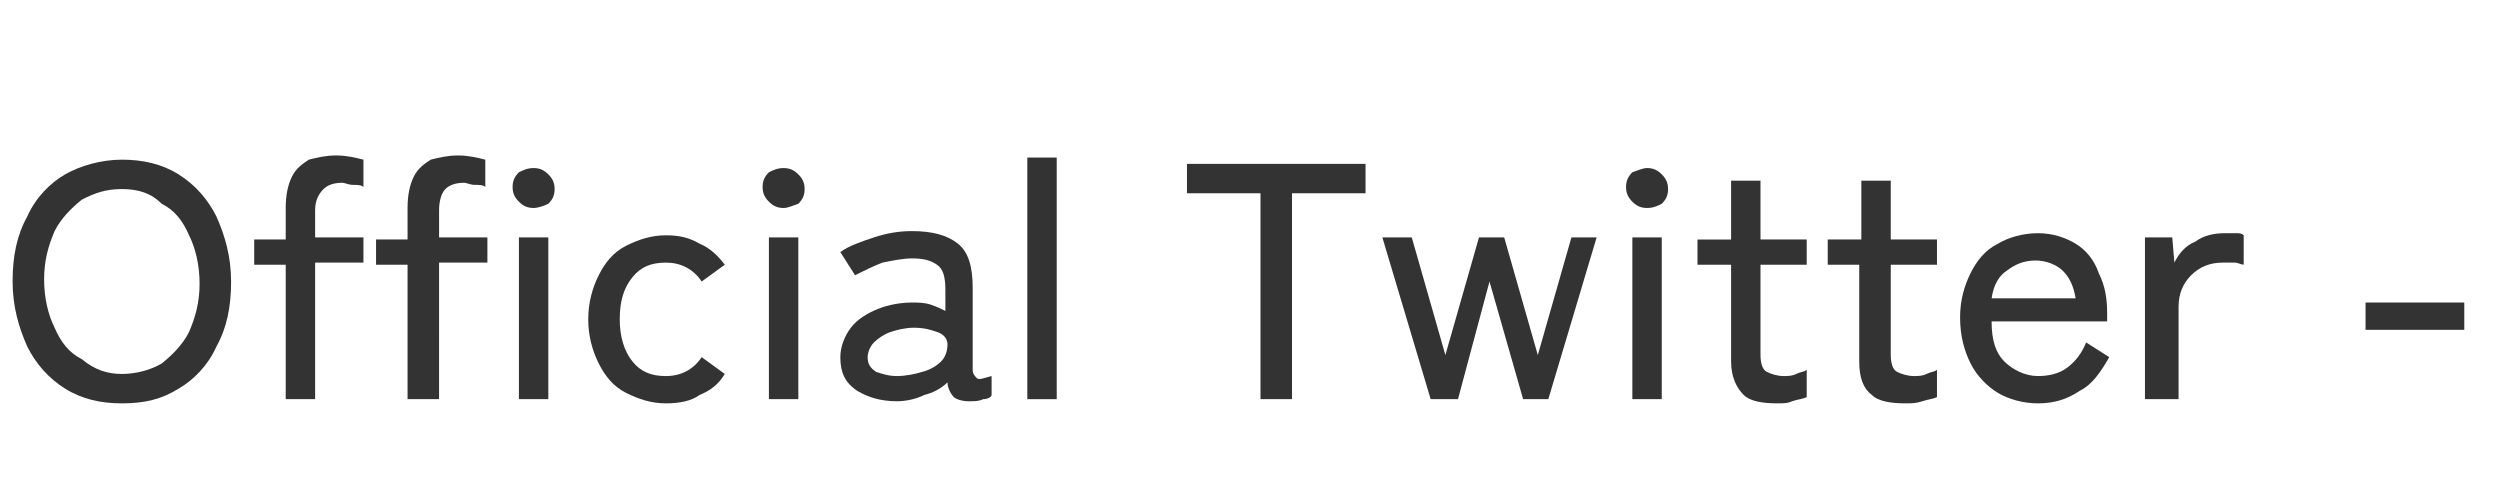 <?xml version="1.0" encoding="utf-8"?>
<!-- Generator: Adobe Illustrator 26.0.1, SVG Export Plug-In . SVG Version: 6.00 Build 0)  -->
<svg version="1.1" id="レイヤー_1" xmlns="http://www.w3.org/2000/svg" xmlns:xlink="http://www.w3.org/1999/xlink" x="0px"
	 y="0px" viewBox="0 0 119 24" style="enable-background:new 0 0 119 24;" xml:space="preserve">
<style type="text/css">
	.st0{enable-background:new    ;}
	.st1{fill:#333333;}
</style>
<g class="st0">
	<path class="st1" d="M5.8,19.2c-1,0-1.9-0.2-2.7-0.7c-0.8-0.5-1.4-1.2-1.8-2c-0.4-0.9-0.7-1.9-0.7-3.1c0-1.2,0.2-2.2,0.7-3.1
		c0.4-0.9,1.1-1.6,1.8-2s1.7-0.7,2.7-0.7s1.9,0.2,2.7,0.7s1.4,1.2,1.8,2c0.4,0.9,0.7,1.9,0.7,3.1c0,1.2-0.2,2.2-0.7,3.1
		c-0.4,0.9-1.1,1.6-1.8,2C7.7,19,6.9,19.2,5.8,19.2z M5.8,17.8c0.7,0,1.4-0.2,1.9-0.5c0.5-0.4,1-0.9,1.3-1.5
		c0.3-0.7,0.5-1.4,0.5-2.3c0-0.9-0.2-1.7-0.5-2.3c-0.3-0.7-0.7-1.2-1.3-1.5C7.2,9.2,6.6,9,5.8,9S4.5,9.2,3.9,9.5
		c-0.5,0.4-1,0.9-1.3,1.5c-0.3,0.7-0.5,1.4-0.5,2.3c0,0.9,0.2,1.7,0.5,2.3c0.3,0.7,0.7,1.2,1.3,1.5C4.5,17.6,5.1,17.8,5.8,17.8z"/>
	<path class="st1" d="M13.6,19v-6.4h-1.5v-1.2h1.5V9.9c0-0.6,0.1-1.1,0.3-1.5c0.2-0.4,0.5-0.6,0.8-0.8c0.4-0.1,0.8-0.2,1.3-0.2
		c0.5,0,0.9,0.1,1.3,0.2v1.3c-0.1-0.1-0.3-0.1-0.5-0.1c-0.2,0-0.4-0.1-0.5-0.1c-0.4,0-0.7,0.1-0.9,0.3S15,9.5,15,10v1.3h2.3v1.2H15
		V19H13.6z"/>
	<path class="st1" d="M19.4,19v-6.4h-1.5v-1.2h1.5V9.9c0-0.6,0.1-1.1,0.3-1.5c0.2-0.4,0.5-0.6,0.8-0.8c0.4-0.1,0.8-0.2,1.3-0.2
		c0.5,0,0.9,0.1,1.3,0.2v1.3c-0.1-0.1-0.3-0.1-0.5-0.1c-0.2,0-0.4-0.1-0.5-0.1c-0.4,0-0.7,0.1-0.9,0.3s-0.3,0.6-0.3,1v1.3h2.3v1.2
		h-2.3V19H19.4z"/>
	<path class="st1" d="M25.4,9.9c-0.3,0-0.5-0.1-0.7-0.3c-0.2-0.2-0.3-0.4-0.3-0.7s0.1-0.5,0.3-0.7C24.9,8.1,25.1,8,25.4,8
		c0.3,0,0.5,0.1,0.7,0.3s0.3,0.4,0.3,0.7s-0.1,0.5-0.3,0.7C25.9,9.8,25.6,9.9,25.4,9.9z M24.7,19v-7.7h1.4V19H24.7z"/>
	<path class="st1" d="M31.7,19.2c-0.7,0-1.3-0.2-1.9-0.5s-1-0.8-1.3-1.4c-0.3-0.6-0.5-1.3-0.5-2.1s0.2-1.5,0.5-2.1
		c0.3-0.6,0.7-1.1,1.3-1.4s1.2-0.5,1.9-0.5c0.6,0,1.1,0.1,1.6,0.4c0.5,0.2,0.9,0.6,1.2,1l-1.1,0.8c-0.4-0.6-1-0.9-1.7-0.9
		c-0.7,0-1.2,0.2-1.6,0.7c-0.4,0.5-0.6,1.1-0.6,2c0,0.8,0.2,1.5,0.6,2c0.4,0.5,0.9,0.7,1.6,0.7c0.7,0,1.3-0.3,1.7-0.9l1.1,0.8
		c-0.3,0.5-0.7,0.8-1.2,1C32.9,19.1,32.3,19.2,31.7,19.2z"/>
	<path class="st1" d="M37.3,9.9c-0.3,0-0.5-0.1-0.7-0.3c-0.2-0.2-0.3-0.4-0.3-0.7s0.1-0.5,0.3-0.7C36.8,8.1,37,8,37.3,8
		c0.3,0,0.5,0.1,0.7,0.3s0.3,0.4,0.3,0.7s-0.1,0.5-0.3,0.7C37.7,9.8,37.5,9.9,37.3,9.9z M36.6,19v-7.7H38V19H36.6z"/>
	<path class="st1" d="M42.7,19.1c-0.8,0-1.4-0.2-1.9-0.5C40.2,18.2,40,17.7,40,17c0-0.5,0.2-1,0.5-1.4s0.8-0.7,1.3-0.9
		c0.5-0.2,1.1-0.3,1.6-0.3c0.3,0,0.6,0,0.9,0.1s0.5,0.2,0.7,0.3v-1c0-0.6-0.1-1-0.4-1.2s-0.6-0.3-1.2-0.3c-0.4,0-0.9,0.1-1.4,0.2
		c-0.5,0.2-0.9,0.4-1.3,0.6l-0.7-1.1c0.4-0.3,1-0.5,1.6-0.7c0.6-0.2,1.2-0.3,1.8-0.3c1,0,1.7,0.2,2.2,0.6s0.7,1.1,0.7,2.1v3.9
		c0,0.2,0.1,0.3,0.2,0.4s0.3,0,0.7-0.1v0.9C47.2,18.9,47,19,46.8,19c-0.2,0.1-0.4,0.1-0.7,0.1c-0.3,0-0.6-0.1-0.7-0.2
		c-0.1-0.1-0.3-0.4-0.3-0.7c-0.3,0.3-0.7,0.5-1.1,0.6C43.6,19,43.1,19.1,42.7,19.1z M42.7,17.9c0.4,0,0.9-0.1,1.2-0.2
		c0.4-0.1,0.7-0.3,0.9-0.5c0.2-0.2,0.3-0.5,0.3-0.8c0-0.3-0.2-0.5-0.5-0.6s-0.6-0.2-1.1-0.2c-0.4,0-0.8,0.1-1.1,0.2
		c-0.3,0.1-0.6,0.3-0.8,0.5c-0.2,0.2-0.3,0.5-0.3,0.7c0,0.3,0.1,0.5,0.4,0.7C42,17.8,42.3,17.9,42.7,17.9z"/>
	<path class="st1" d="M48.9,19V7.5h1.4V19H48.9z"/>
	<path class="st1" d="M60,19V9.2h-3.5V7.8h8.5v1.4h-3.5V19H60z"/>
	<path class="st1" d="M68.1,19l-2.3-7.7h1.4l1.6,5.6l1.6-5.6h1.2l1.6,5.6l1.6-5.6H76L73.7,19h-1.2l-1.6-5.6L69.4,19H68.1z"/>
	<path class="st1" d="M78.4,9.9c-0.3,0-0.5-0.1-0.7-0.3c-0.2-0.2-0.3-0.4-0.3-0.7s0.1-0.5,0.3-0.7C78,8.1,78.2,8,78.4,8
		c0.3,0,0.5,0.1,0.7,0.3c0.2,0.2,0.3,0.4,0.3,0.7s-0.1,0.5-0.3,0.7C78.9,9.8,78.7,9.9,78.4,9.9z M77.7,19v-7.7h1.4V19H77.7z"/>
	<path class="st1" d="M84.6,19.2c-0.7,0-1.3-0.1-1.6-0.4s-0.6-0.8-0.6-1.6v-4.6h-1.6v-1.2h1.6V8.6h1.4v2.8h2.2v1.2h-2.2v4.3
		c0,0.4,0.1,0.7,0.3,0.8c0.2,0.1,0.5,0.2,0.8,0.2c0.2,0,0.4,0,0.6-0.1c0.2-0.1,0.4-0.1,0.5-0.2v1.3c-0.2,0.1-0.4,0.1-0.7,0.2
		C85.1,19.2,84.9,19.2,84.6,19.2z"/>
	<path class="st1" d="M90.7,19.2c-0.7,0-1.3-0.1-1.6-0.4c-0.4-0.3-0.6-0.8-0.6-1.6v-4.6H87v-1.2h1.6V8.6h1.4v2.8h2.2v1.2h-2.2v4.3
		c0,0.4,0.1,0.7,0.3,0.8c0.2,0.1,0.5,0.2,0.8,0.2c0.2,0,0.4,0,0.6-0.1s0.4-0.1,0.5-0.2v1.3c-0.2,0.1-0.4,0.1-0.7,0.2
		C91.2,19.2,91,19.2,90.7,19.2z"/>
	<path class="st1" d="M97,19.2c-0.7,0-1.4-0.2-1.9-0.5s-1-0.8-1.3-1.4c-0.3-0.6-0.5-1.3-0.5-2.2c0-0.8,0.2-1.5,0.5-2.1
		c0.3-0.6,0.7-1.1,1.3-1.4c0.5-0.3,1.2-0.5,1.9-0.5s1.3,0.2,1.8,0.5s0.9,0.8,1.1,1.4c0.3,0.6,0.4,1.2,0.4,1.9v0.4h-5.5
		c0,0.9,0.2,1.5,0.6,1.9s1,0.7,1.6,0.7c0.5,0,1-0.1,1.4-0.4s0.7-0.7,0.9-1.2l1.1,0.7c-0.4,0.7-0.8,1.3-1.4,1.6
		C98.4,19,97.8,19.2,97,19.2z M94.8,14.2h4c-0.1-0.6-0.3-1-0.6-1.3c-0.3-0.3-0.8-0.5-1.3-0.5c-0.6,0-1,0.2-1.4,0.5
		C95.2,13.1,94.9,13.5,94.8,14.2z"/>
	<path class="st1" d="M102.1,19v-7.7h1.3l0.1,1.2c0.2-0.4,0.5-0.8,1-1c0.4-0.3,0.9-0.4,1.4-0.4c0.2,0,0.3,0,0.5,0
		c0.2,0,0.3,0,0.4,0.1v1.4c-0.1,0-0.3-0.1-0.4-0.1c-0.2,0-0.4,0-0.6,0c-0.6,0-1.1,0.2-1.5,0.6c-0.4,0.4-0.6,0.9-0.6,1.5V19H102.1z"
		/>
	<path class="st1" d="M112.6,15.7v-1.3h4.7v1.3H112.6z"/>
</g>
</svg>
